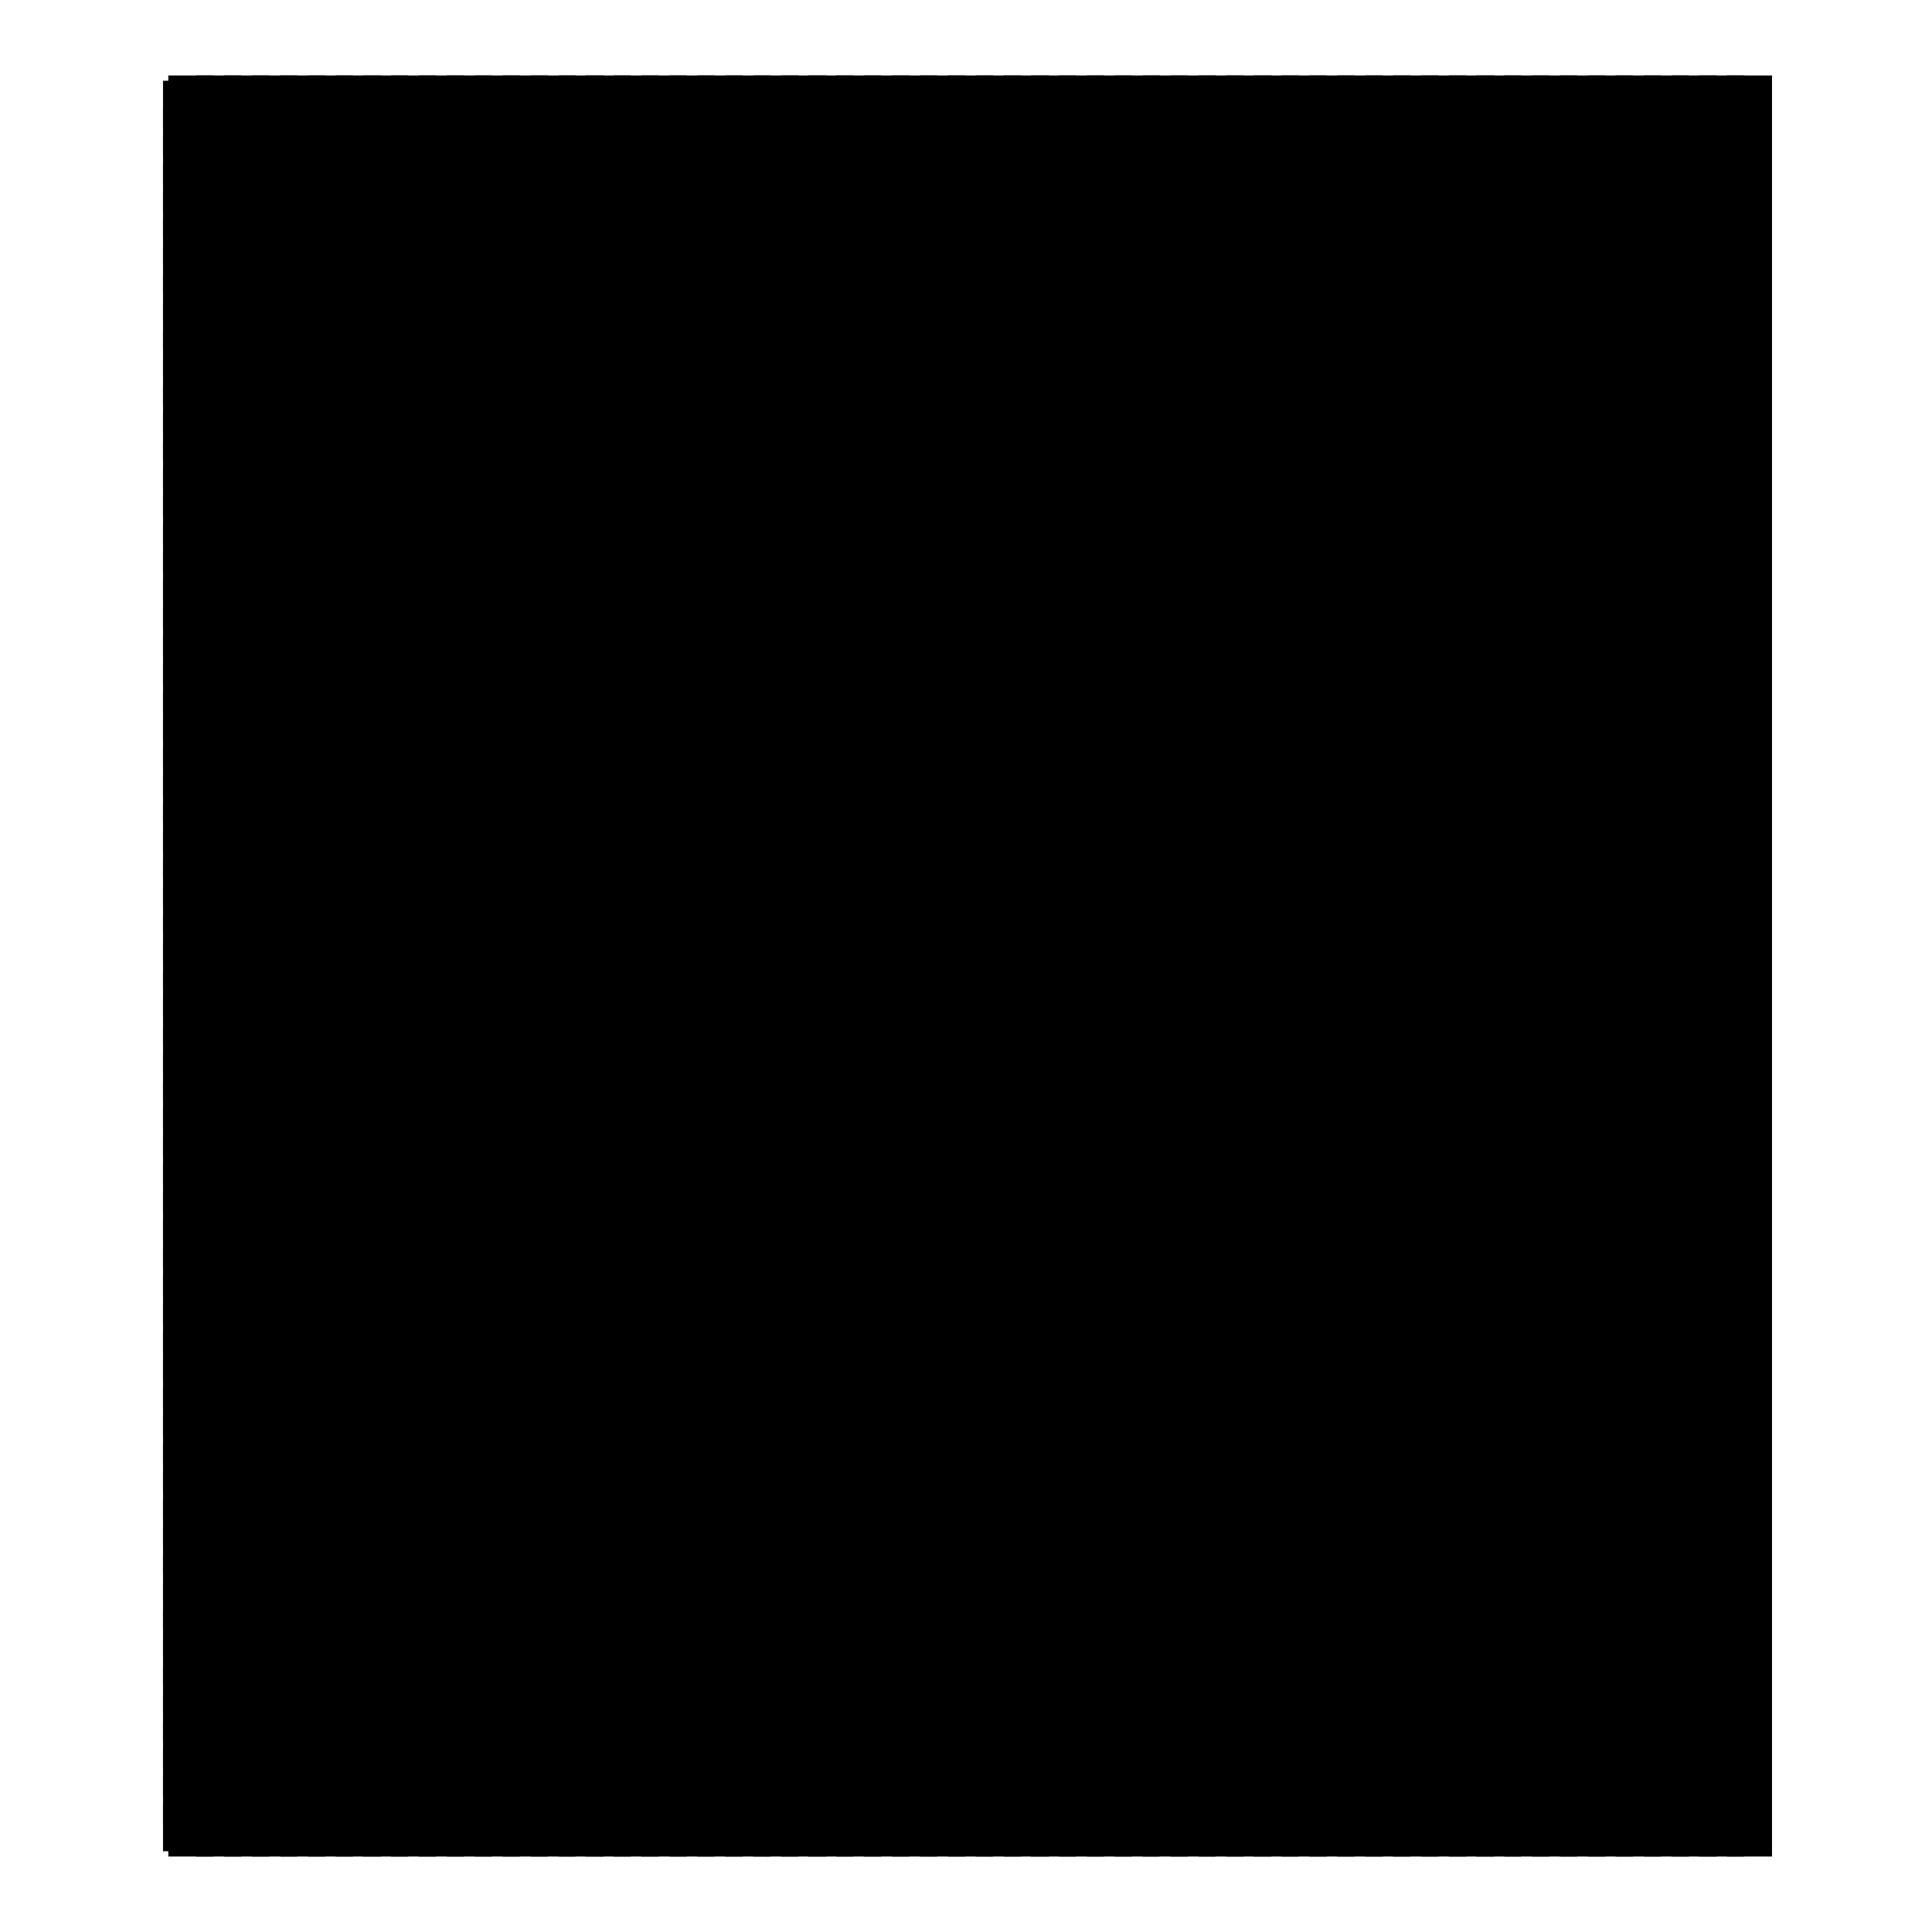 <?xml version="1.0" encoding="utf-8"?>
<!-- Svg Vector Icons : http://www.onlinewebfonts.com/icon -->
<!DOCTYPE svg PUBLIC "-//W3C//DTD SVG 1.1//EN" "http://www.w3.org/Graphics/SVG/1.1/DTD/svg11.dtd">
<svg version="1.1" xmlns="http://www.w3.org/2000/svg" xmlns:xlink="http://www.w3.org/1999/xlink" x="0px" y="0px" viewBox="0 0 256 256" enable-background="new 0 0 256 256" xml:space="preserve">
<g><g><path stroke-width="6" fill-opacity="0" stroke="#000000"  d="M25.3,10v236V10z"/><path stroke-width="6" fill-opacity="0" stroke="#000000"  d="M29,10v236V10z"/><path stroke-width="6" fill-opacity="0" stroke="#000000"  d="M32.7,10v236V10z"/><path stroke-width="6" fill-opacity="0" stroke="#000000"  d="M36.4,10v236V10z"/><path stroke-width="6" fill-opacity="0" stroke="#000000"  d="M40.1,10v236V10z"/><path stroke-width="6" fill-opacity="0" stroke="#000000"  d="M43.8,10v236V10z"/><path stroke-width="6" fill-opacity="0" stroke="#000000"  d="M47.5,10v236V10z"/><path stroke-width="6" fill-opacity="0" stroke="#000000"  d="M51.1,10v236V10z"/><path stroke-width="6" fill-opacity="0" stroke="#000000"  d="M54.8,10v236V10z"/><path stroke-width="6" fill-opacity="0" stroke="#000000"  d="M58.5,10v236V10z"/><path stroke-width="6" fill-opacity="0" stroke="#000000"  d="M62.2,10v236V10z"/><path stroke-width="6" fill-opacity="0" stroke="#000000"  d="M65.9,10v236V10z"/><path stroke-width="6" fill-opacity="0" stroke="#000000"  d="M69.6,10v236V10z"/><path stroke-width="6" fill-opacity="0" stroke="#000000"  d="M73.3,10v236V10z"/><path stroke-width="6" fill-opacity="0" stroke="#000000"  d="M77,10v236V10z"/><path stroke-width="6" fill-opacity="0" stroke="#000000"  d="M80.6,10v236V10z"/><path stroke-width="6" fill-opacity="0" stroke="#000000"  d="M84.3,10v236V10z"/><path stroke-width="6" fill-opacity="0" stroke="#000000"  d="M88,10v236V10z"/><path stroke-width="6" fill-opacity="0" stroke="#000000"  d="M91.7,10v236V10z"/><path stroke-width="6" fill-opacity="0" stroke="#000000"  d="M95.4,10v236V10z"/><path stroke-width="6" fill-opacity="0" stroke="#000000"  d="M99.1,10v236V10z"/><path stroke-width="6" fill-opacity="0" stroke="#000000"  d="M102.8,10v236V10z"/><path stroke-width="6" fill-opacity="0" stroke="#000000"  d="M106.5,10v236V10z"/><path stroke-width="6" fill-opacity="0" stroke="#000000"  d="M110.1,10v236V10z"/><path stroke-width="6" fill-opacity="0" stroke="#000000"  d="M113.8,10v236V10z"/><path stroke-width="6" fill-opacity="0" stroke="#000000"  d="M117.5,10v236V10z"/><path stroke-width="6" fill-opacity="0" stroke="#000000"  d="M121.2,10v236V10z"/><path stroke-width="6" fill-opacity="0" stroke="#000000"  d="M124.9,10v236V10z"/><path stroke-width="6" fill-opacity="0" stroke="#000000"  d="M128.6,10v236V10z"/><path stroke-width="6" fill-opacity="0" stroke="#000000"  d="M132.3,10v236V10z"/><path stroke-width="6" fill-opacity="0" stroke="#000000"  d="M136,10v236V10z"/><path stroke-width="6" fill-opacity="0" stroke="#000000"  d="M139.6,10v236V10z"/><path stroke-width="6" fill-opacity="0" stroke="#000000"  d="M143.3,10v236V10z"/><path stroke-width="6" fill-opacity="0" stroke="#000000"  d="M147,10v236V10z"/><path stroke-width="6" fill-opacity="0" stroke="#000000"  d="M150.7,10v236V10z"/><path stroke-width="6" fill-opacity="0" stroke="#000000"  d="M154.4,10v236V10z"/><path stroke-width="6" fill-opacity="0" stroke="#000000"  d="M158.1,10v236V10z"/><path stroke-width="6" fill-opacity="0" stroke="#000000"  d="M161.8,10v236V10z"/><path stroke-width="6" fill-opacity="0" stroke="#000000"  d="M165.5,10v236V10z"/><path stroke-width="6" fill-opacity="0" stroke="#000000"  d="M169.1,10v236V10z"/><path stroke-width="6" fill-opacity="0" stroke="#000000"  d="M172.8,10v236V10z"/><path stroke-width="6" fill-opacity="0" stroke="#000000"  d="M176.5,10v236V10z"/><path stroke-width="6" fill-opacity="0" stroke="#000000"  d="M180.2,10v236V10z"/><path stroke-width="6" fill-opacity="0" stroke="#000000"  d="M183.9,10v236V10z"/><path stroke-width="6" fill-opacity="0" stroke="#000000"  d="M187.6,10v236V10z"/><path stroke-width="6" fill-opacity="0" stroke="#000000"  d="M191.3,10v236V10z"/><path stroke-width="6" fill-opacity="0" stroke="#000000"  d="M195,10v236V10z"/><path stroke-width="6" fill-opacity="0" stroke="#000000"  d="M198.6,10v236V10z"/><path stroke-width="6" fill-opacity="0" stroke="#000000"  d="M202.3,10v236V10z"/><path stroke-width="6" fill-opacity="0" stroke="#000000"  d="M206,10v236V10z"/><path stroke-width="6" fill-opacity="0" stroke="#000000"  d="M209.7,10v236V10z"/><path stroke-width="6" fill-opacity="0" stroke="#000000"  d="M213.4,10v236V10z"/><path stroke-width="6" fill-opacity="0" stroke="#000000"  d="M217.1,10v236V10z"/><path stroke-width="6" fill-opacity="0" stroke="#000000"  d="M220.8,10v236V10z"/><path stroke-width="6" fill-opacity="0" stroke="#000000"  d="M224.5,10v236V10z"/><path stroke-width="6" fill-opacity="0" stroke="#000000"  d="M228.1,10v236V10z"/><path stroke-width="6" fill-opacity="0" stroke="#000000"  d="M231.8,10v236V10z"/><path stroke-width="6" fill-opacity="0" stroke="#000000"  d="M21.6,13.7h212.7H21.6z"/><path stroke-width="6" fill-opacity="0" stroke="#000000"  d="M21.6,17.4h212.7H21.6z"/><path stroke-width="6" fill-opacity="0" stroke="#000000"  d="M21.6,21.1h212.7H21.6z"/><path stroke-width="6" fill-opacity="0" stroke="#000000"  d="M21.6,24.8h212.7H21.6z"/><path stroke-width="6" fill-opacity="0" stroke="#000000"  d="M21.6,28.4h212.7H21.6z"/><path stroke-width="6" fill-opacity="0" stroke="#000000"  d="M21.6,32.1h212.7H21.6z"/><path stroke-width="6" fill-opacity="0" stroke="#000000"  d="M21.6,35.8h212.7H21.6z"/><path stroke-width="6" fill-opacity="0" stroke="#000000"  d="M21.6,39.5h212.7H21.6z"/><path stroke-width="6" fill-opacity="0" stroke="#000000"  d="M21.6,43.2h212.7H21.6z"/><path stroke-width="6" fill-opacity="0" stroke="#000000"  d="M21.6,46.9h212.7H21.6z"/><path stroke-width="6" fill-opacity="0" stroke="#000000"  d="M21.6,50.6h212.7H21.6z"/><path stroke-width="6" fill-opacity="0" stroke="#000000"  d="M21.6,54.3h212.7H21.6z"/><path stroke-width="6" fill-opacity="0" stroke="#000000"  d="M21.6,57.9h212.7H21.6z"/><path stroke-width="6" fill-opacity="0" stroke="#000000"  d="M21.6,61.6h212.7H21.6z"/><path stroke-width="6" fill-opacity="0" stroke="#000000"  d="M21.6,65.3h212.7H21.6z"/><path stroke-width="6" fill-opacity="0" stroke="#000000"  d="M21.6,69h212.7H21.6z"/><path stroke-width="6" fill-opacity="0" stroke="#000000"  d="M21.6,72.7h212.7H21.6z"/><path stroke-width="6" fill-opacity="0" stroke="#000000"  d="M21.6,76.4h212.7H21.6z"/><path stroke-width="6" fill-opacity="0" stroke="#000000"  d="M21.6,80.1h212.7H21.6z"/><path stroke-width="6" fill-opacity="0" stroke="#000000"  d="M21.6,83.8h212.7H21.6z"/><path stroke-width="6" fill-opacity="0" stroke="#000000"  d="M21.6,87.4h212.7H21.6z"/><path stroke-width="6" fill-opacity="0" stroke="#000000"  d="M21.6,91.1h212.7H21.6z"/><path stroke-width="6" fill-opacity="0" stroke="#000000"  d="M21.6,94.8h212.7H21.6z"/><path stroke-width="6" fill-opacity="0" stroke="#000000"  d="M21.6,98.5h212.7H21.6z"/><path stroke-width="6" fill-opacity="0" stroke="#000000"  d="M21.6,102.2h212.7H21.6z"/><path stroke-width="6" fill-opacity="0" stroke="#000000"  d="M21.6,105.9h212.7H21.6z"/><path stroke-width="6" fill-opacity="0" stroke="#000000"  d="M21.6,109.6h212.7H21.6z"/><path stroke-width="6" fill-opacity="0" stroke="#000000"  d="M21.6,113.3h212.7H21.6z"/><path stroke-width="6" fill-opacity="0" stroke="#000000"  d="M21.6,116.9h212.7H21.6z"/><path stroke-width="6" fill-opacity="0" stroke="#000000"  d="M21.6,120.6h212.7H21.6z"/><path stroke-width="6" fill-opacity="0" stroke="#000000"  d="M21.6,124.3h212.7H21.6z"/><path stroke-width="6" fill-opacity="0" stroke="#000000"  d="M21.6,128h212.7H21.6z"/><path stroke-width="6" fill-opacity="0" stroke="#000000"  d="M21.6,131.7h212.7H21.6z"/><path stroke-width="6" fill-opacity="0" stroke="#000000"  d="M21.6,135.4h212.7H21.6z"/><path stroke-width="6" fill-opacity="0" stroke="#000000"  d="M21.6,139.1h212.7H21.6z"/><path stroke-width="6" fill-opacity="0" stroke="#000000"  d="M21.6,142.8h212.7H21.6z"/><path stroke-width="6" fill-opacity="0" stroke="#000000"  d="M21.6,146.4h212.7H21.6z"/><path stroke-width="6" fill-opacity="0" stroke="#000000"  d="M21.6,150.1h212.7H21.6z"/><path stroke-width="6" fill-opacity="0" stroke="#000000"  d="M21.6,153.8h212.7H21.6z"/><path stroke-width="6" fill-opacity="0" stroke="#000000"  d="M21.6,157.5h212.7H21.6z"/><path stroke-width="6" fill-opacity="0" stroke="#000000"  d="M21.6,161.2h212.7H21.6z"/><path stroke-width="6" fill-opacity="0" stroke="#000000"  d="M21.6,164.9h212.7H21.6z"/><path stroke-width="6" fill-opacity="0" stroke="#000000"  d="M21.6,168.6h212.7H21.6z"/><path stroke-width="6" fill-opacity="0" stroke="#000000"  d="M21.6,172.3h212.7H21.6z"/><path stroke-width="6" fill-opacity="0" stroke="#000000"  d="M21.6,175.9h212.7H21.6z"/><path stroke-width="6" fill-opacity="0" stroke="#000000"  d="M21.6,179.6h212.7H21.6z"/><path stroke-width="6" fill-opacity="0" stroke="#000000"  d="M21.6,183.3h212.7H21.6z"/><path stroke-width="6" fill-opacity="0" stroke="#000000"  d="M21.6,187h212.7H21.6z"/><path stroke-width="6" fill-opacity="0" stroke="#000000"  d="M21.6,190.7h212.7H21.6z"/><path stroke-width="6" fill-opacity="0" stroke="#000000"  d="M21.6,194.4h212.7H21.6z"/><path stroke-width="6" fill-opacity="0" stroke="#000000"  d="M21.6,198.1h212.7H21.6z"/><path stroke-width="6" fill-opacity="0" stroke="#000000"  d="M21.6,201.8h212.7H21.6z"/><path stroke-width="6" fill-opacity="0" stroke="#000000"  d="M21.6,205.4h212.7H21.6z"/><path stroke-width="6" fill-opacity="0" stroke="#000000"  d="M21.6,209.1h212.7H21.6z"/><path stroke-width="6" fill-opacity="0" stroke="#000000"  d="M21.6,212.8h212.7H21.6z"/><path stroke-width="6" fill-opacity="0" stroke="#000000"  d="M21.6,216.5h212.7H21.6z"/><path stroke-width="6" fill-opacity="0" stroke="#000000"  d="M21.6,220.2h212.7H21.6z"/><path stroke-width="6" fill-opacity="0" stroke="#000000"  d="M21.6,223.9h212.7H21.6z"/><path stroke-width="6" fill-opacity="0" stroke="#000000"  d="M21.6,227.6h212.7H21.6z"/><path stroke-width="6" fill-opacity="0" stroke="#000000"  d="M21.6,231.3h212.7H21.6z"/><path stroke-width="6" fill-opacity="0" stroke="#000000"  d="M21.6,234.9h212.7H21.6z"/><path stroke-width="6" fill-opacity="0" stroke="#000000"  d="M21.6,238.6h212.7H21.6z"/><path stroke-width="6" fill-opacity="0" stroke="#000000"  d="M21.6,242.3h212.7H21.6z"/><path stroke-width="6" fill-opacity="0" stroke="#000000"  d="M178.9,225.8H77.1c-18.2,0-33-15.3-33-34.2V64.4c0-18.9,14.8-34.2,33-34.2h101.8c18.2,0,33,15.3,33,34.2v127.2C211.9,210.5,197.1,225.8,178.9,225.8z M77.1,42.7c-11.3,0-20.4,9.7-20.4,21.6v127.2c0,11.9,9.2,21.6,20.4,21.6h101.8c11.3,0,20.4-9.7,20.4-21.6V64.4c0-11.9-9.2-21.6-20.4-21.6H77.1L77.1,42.7z"/><path stroke-width="6" fill-opacity="0" stroke="#000000"  d="M71.9,70.7h74.5v10.2H71.9V70.7L71.9,70.7z"/><path stroke-width="6" fill-opacity="0" stroke="#000000"  d="M71.9,89.1h102.8v10.2H71.9V89.1L71.9,89.1z"/><path stroke-width="6" fill-opacity="0" stroke="#000000"  d="M71.9,110H119v10.2H71.9V110z"/><path stroke-width="6" fill-opacity="0" stroke="#000000"  d="M71.9,130.8h93.6V141H71.9V130.8L71.9,130.8z"/><path stroke-width="6" fill-opacity="0" stroke="#000000"  d="M71.9,148.7H143v10.2H71.9V148.7L71.9,148.7z"/><path stroke-width="6" fill-opacity="0" stroke="#000000"  d="M71.9,168.3h51.8v10.2H71.9V168.3L71.9,168.3z"/></g></g>
</svg>